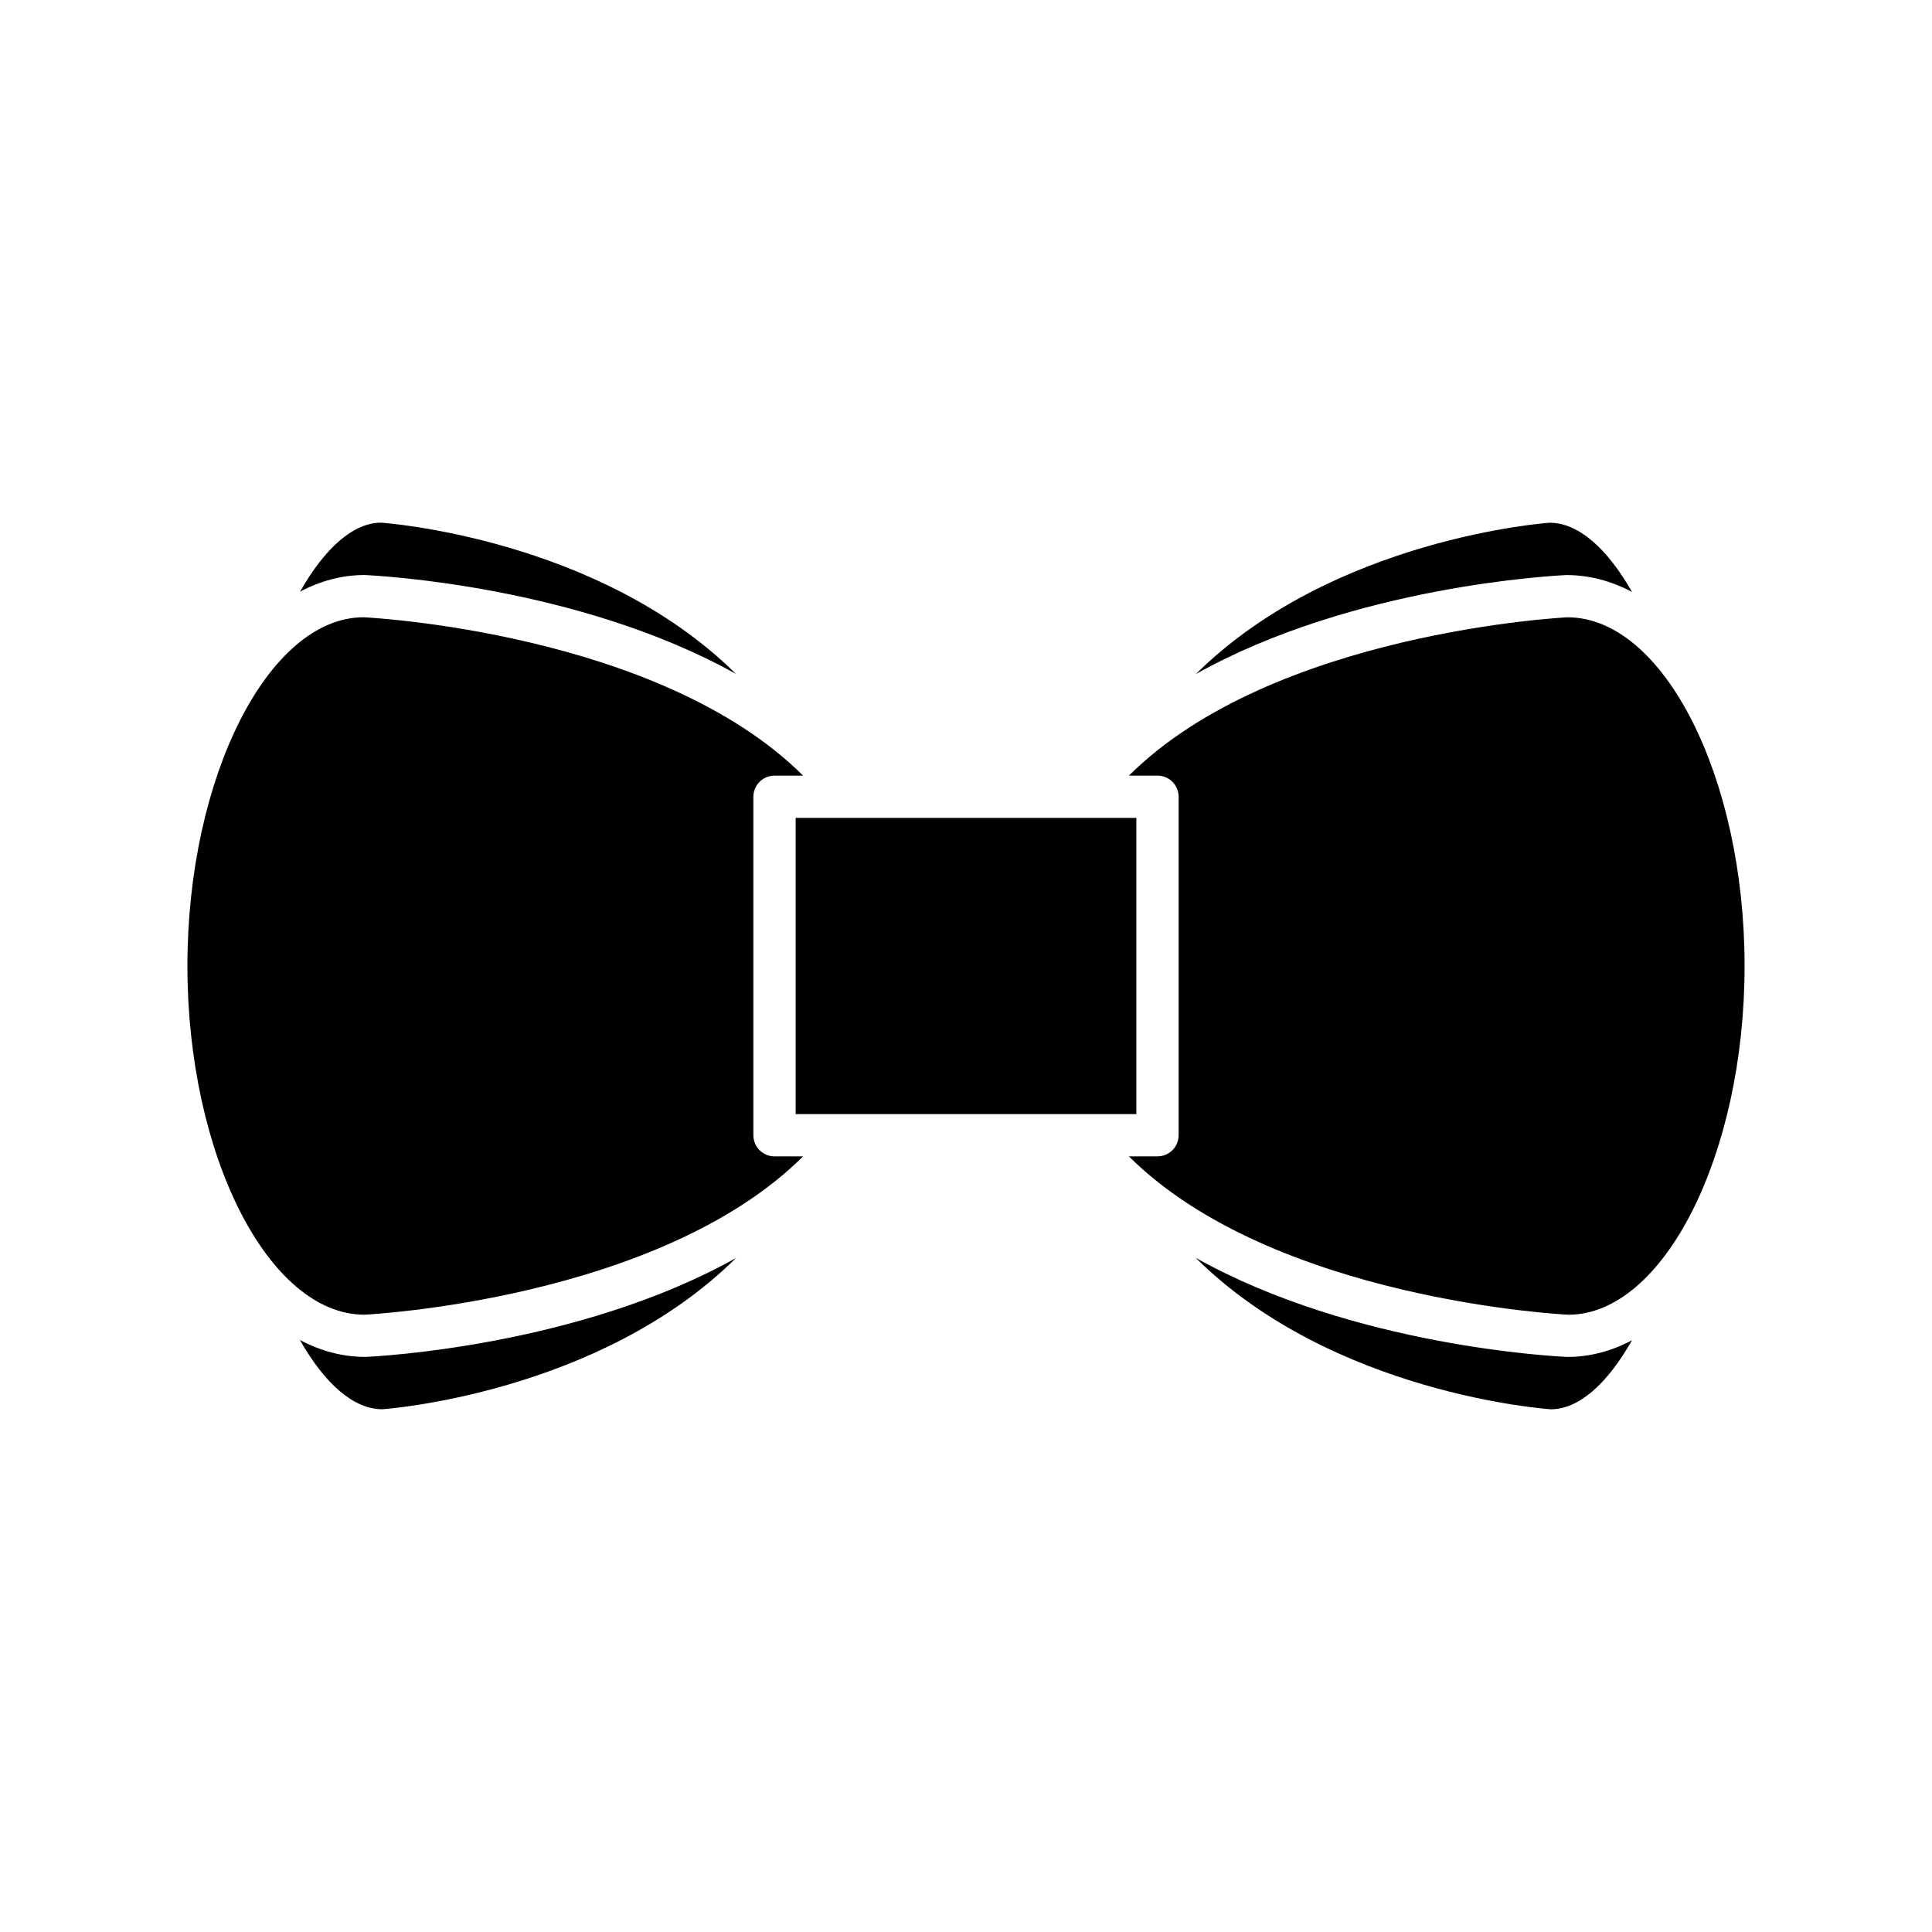<?xml version="1.0" encoding="UTF-8"?>
<!-- Uploaded to: SVG Repo, www.svgrepo.com, Generator: SVG Repo Mixer Tools -->
<svg fill="#000000" width="800px" height="800px" version="1.1" viewBox="144 144 512 512" xmlns="http://www.w3.org/2000/svg">
 <g>
  <path d="m223.48 499.11c6.672 11.754 14.301 18.355 21.867 18.355 0.422-0.035 57.262-4.023 93.711-40.082-41.922 23.426-95.262 26.082-98.203 26.211-6.086 0-11.91-1.574-17.375-4.484z"/>
  <path d="m559.39 503.6c-3.125-0.133-56.559-2.793-98.5-26.25 36.469 36.172 93.402 40.082 94.102 40.125 7.332-0.008 14.871-6.582 21.508-18.297-5.394 2.863-11.129 4.422-17.109 4.422z"/>
  <path d="m559.15 296.4c6.074 0 11.891 1.574 17.352 4.477-6.676-11.738-14.316-18.348-21.844-18.348-0.426 0.035-57.266 4.019-93.715 40.082 41.922-23.426 95.266-26.082 98.207-26.211z"/>
  <path d="m559.39 307.59c-0.605 0.031-77.961 3.902-116.22 41.961h7.578c3.094 0 5.598 2.508 5.598 5.598v89.699c0 3.09-2.504 5.598-5.598 5.598h-7.582c38.293 38.113 115.64 41.934 116.46 41.969 25.207-0.004 46.707-42.324 46.707-92.414 0.004-50.094-21.496-92.41-46.945-92.41z"/>
  <path d="m354.85 360.75h90.297v78.5h-90.297z"/>
  <path d="m339.05 322.61c-36.461-36.062-93.352-40.051-94.055-40.098-7.289 0.008-14.836 6.59-21.477 18.285 5.383-2.852 11.109-4.41 17.082-4.41 3.125 0.133 56.516 2.793 98.449 26.223z"/>
  <path d="m240.61 492.41c0.605-0.031 77.957-3.902 116.22-41.961h-7.578c-3.094 0-5.598-2.508-5.598-5.598v-89.699c0-3.09 2.504-5.598 5.598-5.598h7.578c-38.293-38.113-115.64-41.934-116.46-41.969-25.203 0.008-46.703 42.324-46.703 92.418 0 50.09 21.5 92.406 46.945 92.406z"/>
 </g>
</svg>